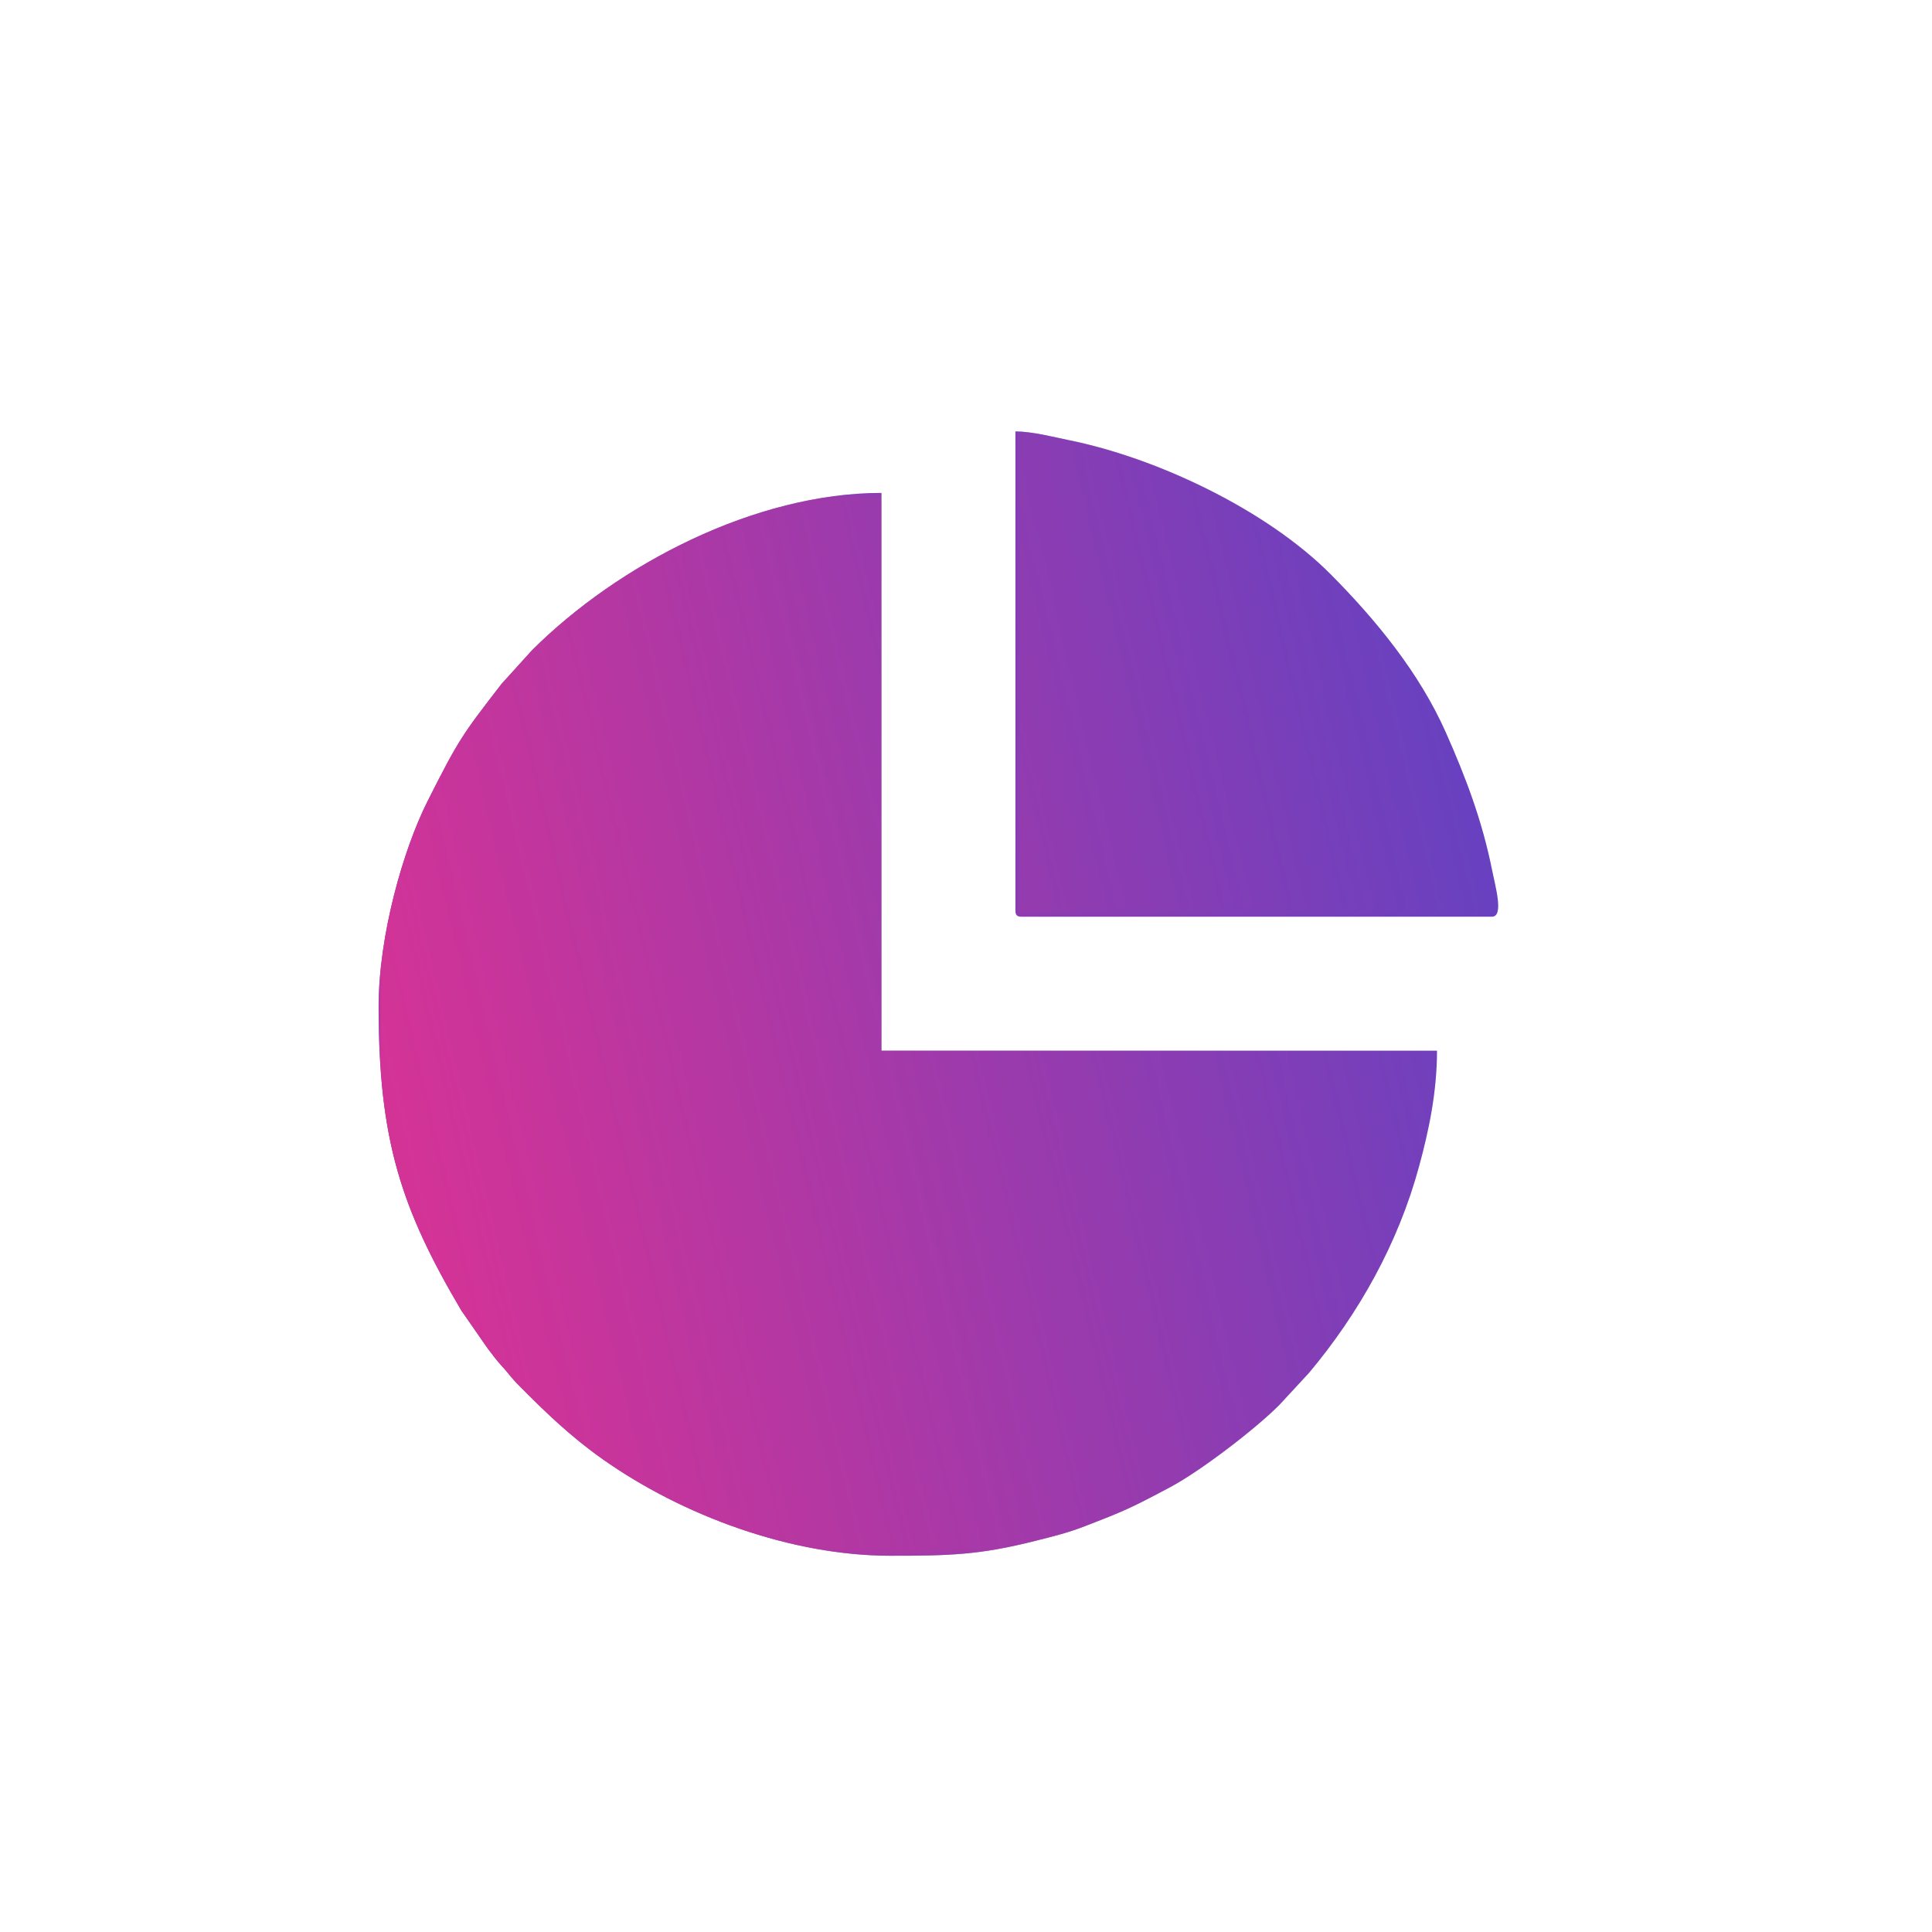 <?xml version="1.0" encoding="UTF-8"?>
<!DOCTYPE svg PUBLIC "-//W3C//DTD SVG 1.1//EN" "http://www.w3.org/Graphics/SVG/1.1/DTD/svg11.dtd">
<!-- Creator: CorelDRAW 2019 (64-Bit) -->
<svg xmlns="http://www.w3.org/2000/svg" xml:space="preserve" width="2.963mm" height="2.963mm" version="1.1" style="shape-rendering:geometricPrecision; text-rendering:geometricPrecision; image-rendering:optimizeQuality; fill-rule:evenodd; clip-rule:evenodd"
viewBox="0 0 296.32 296.32"
 xmlns:xlink="http://www.w3.org/1999/xlink">
 <defs>
  <style type="text/css">
   <![CDATA[
    .fil0 {fill:#6841C0}
    .fil1 {fill:#D43396}
   ]]>
  </style>
    <mask id="id0">
  <linearGradient id="id1" gradientUnits="userSpaceOnUse" x1="228.24" y1="130.62" x2="60.44" y2="170.09">
   <stop offset="0" style="stop-opacity:0; stop-color:white"/>
   <stop offset="1" style="stop-opacity:1; stop-color:white"/>
  </linearGradient>
     <rect style="fill:url(#id1)" x="57.82" y="75.35" width="162.83" height="163.51"/>
    </mask>
    <mask id="id2">
  <linearGradient id="id3" gradientUnits="userSpaceOnUse" x1="228.24" y1="130.62" x2="60.44" y2="170.09">
   <stop offset="0" style="stop-opacity:0; stop-color:white"/>
   <stop offset="1" style="stop-opacity:1; stop-color:white"/>
  </linearGradient>
     <rect style="fill:url(#id3)" x="155.49" y="65.92" width="74.55" height="74.93"/>
    </mask>
 </defs>
 <g id="Layer_x0020_1">
  <g id="_2762253679536">
   <path class="fil0" d="M58.07 154.41c0,20.46 3.46,30.96 12.69,46.59l4 5.76c0.72,0.96 1.48,1.97 2.25,2.8 0.95,1.02 1.42,1.76 2.35,2.7 4.23,4.28 8.09,8.02 13.06,11.53 12.32,8.71 28.99,14.82 44.12,14.82 9,0 13.59,-0.09 22.3,-2.29 2.78,-0.7 4.98,-1.24 7.53,-2.23 6.21,-2.4 7.08,-2.79 13.17,-6.03 4.52,-2.41 12.96,-8.83 16.7,-12.6l4.53 -4.9c7.68,-9.16 13.68,-19.89 16.87,-31.63 1.49,-5.46 2.76,-11.39 2.76,-17.78l-85.21 0 0 -85.55c-19.3,0 -40.37,10.92 -53.63,24.17l-4.64 5.13c-6.01,7.78 -6.55,8.48 -11.33,17.96 -3.73,7.39 -7.52,20.59 -7.52,31.55z"/>
   <path class="fil0" d="M155.74 139.59c0,0.78 0.23,1.01 1.01,1.01l72.07 0c1.88,0 0.53,-4.64 0.04,-7.11 -1.53,-7.65 -4.06,-14.3 -7.11,-21.17 -4.06,-9.13 -10.66,-17.18 -17.6,-24.18 -9.86,-9.95 -26.77,-17.94 -40.3,-20.65 -2.27,-0.46 -5.53,-1.32 -8.11,-1.32l0 73.42z"/>
  </g>
  <g id="_2762253678960">
   <path class="fil1" style="mask:url(#id0)" d="M58.07 154.41c0,20.46 3.46,30.96 12.69,46.59l4 5.76c0.72,0.96 1.48,1.97 2.25,2.8 0.95,1.02 1.42,1.76 2.35,2.7 4.23,4.28 8.09,8.02 13.06,11.53 12.32,8.71 28.99,14.82 44.12,14.82 9,0 13.59,-0.09 22.3,-2.29 2.78,-0.7 4.98,-1.24 7.53,-2.23 6.21,-2.4 7.08,-2.79 13.17,-6.03 4.52,-2.41 12.96,-8.83 16.7,-12.6l4.53 -4.9c7.68,-9.16 13.68,-19.89 16.87,-31.63 1.49,-5.46 2.76,-11.39 2.76,-17.78l-85.21 0 0 -85.55c-19.3,0 -40.37,10.92 -53.63,24.17l-4.64 5.13c-6.01,7.78 -6.55,8.48 -11.33,17.96 -3.73,7.39 -7.52,20.59 -7.52,31.55z"/>
   <path class="fil1" style="mask:url(#id2)" d="M155.74 139.59c0,0.78 0.23,1.01 1.01,1.01l72.07 0c1.88,0 0.53,-4.64 0.04,-7.11 -1.53,-7.65 -4.06,-14.3 -7.11,-21.17 -4.06,-9.13 -10.66,-17.18 -17.6,-24.18 -9.86,-9.95 -26.77,-17.94 -40.3,-20.65 -2.27,-0.46 -5.53,-1.32 -8.11,-1.32l0 73.42z"/>
  </g>
 </g>
</svg>
